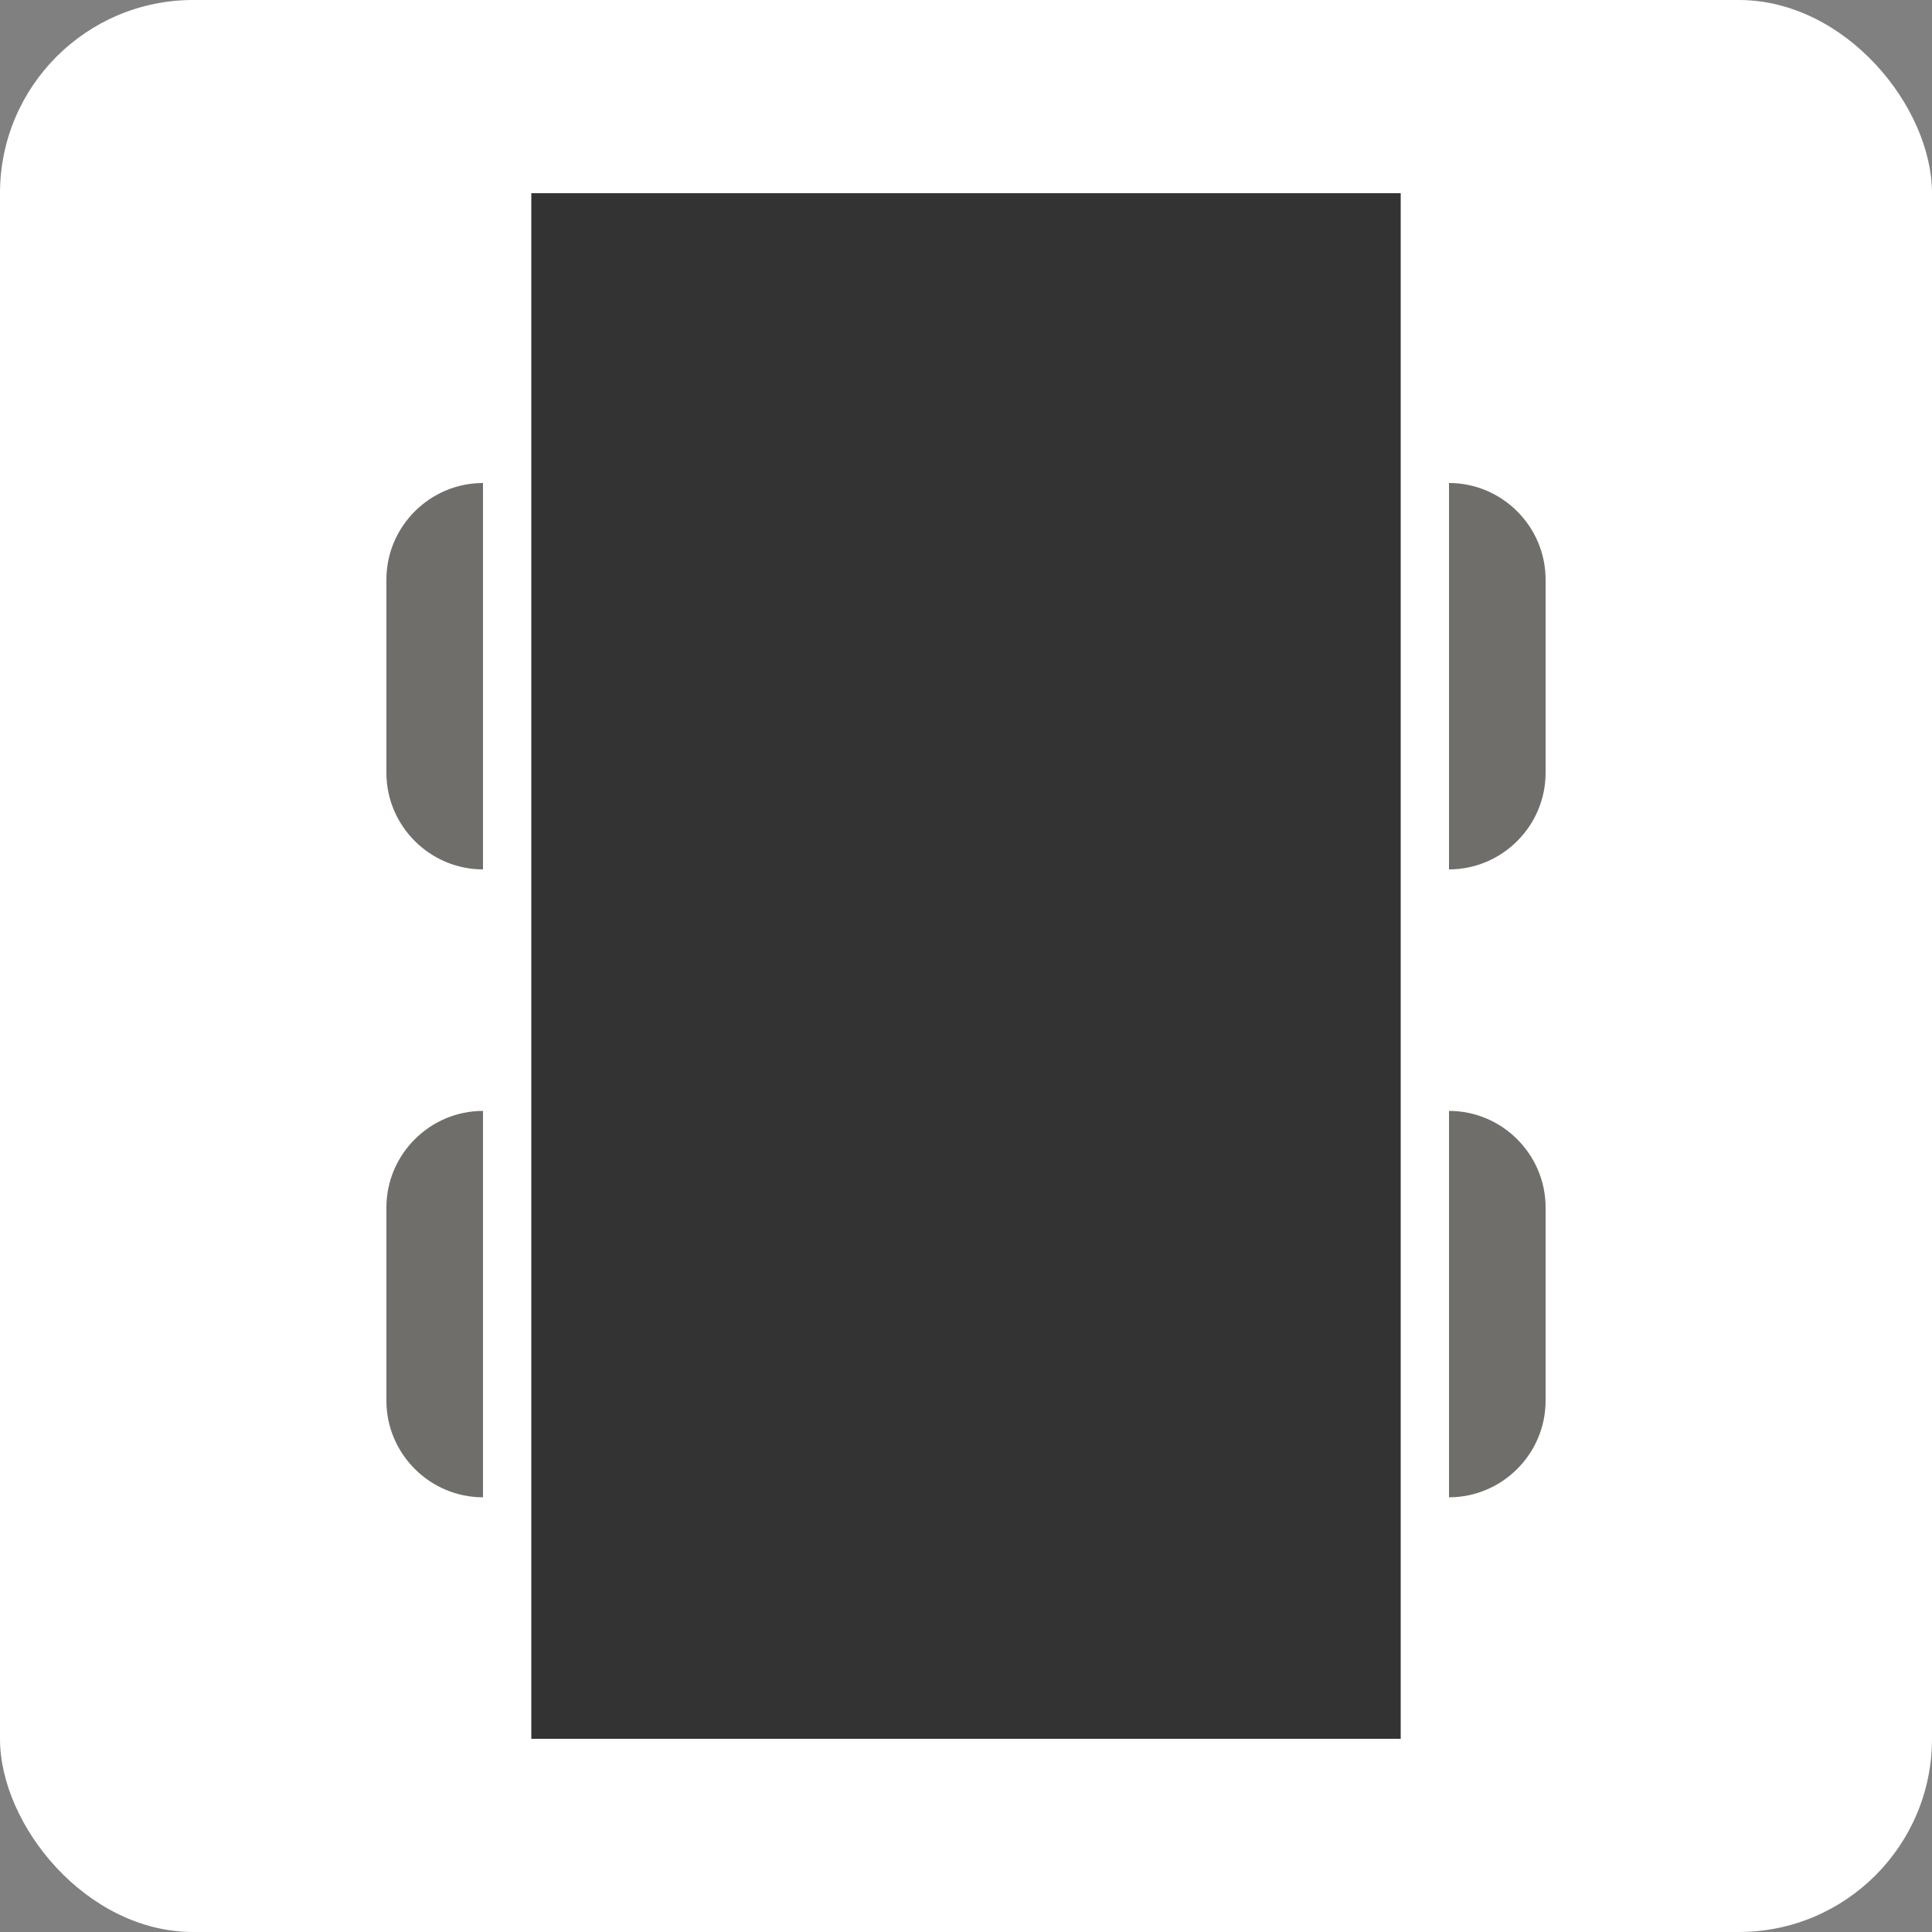 <svg width="40" height="40" viewBox="0 0 40 40" fill="none" xmlns="http://www.w3.org/2000/svg">
<rect x="0" y="0" width="40" height="40" fill="#808080" stroke="none"/>
<rect width="40" height="40" rx="4" fill="white"/>
<path d="M10 18C8.9 18 8 17.1 8 16L8 12C8 10.9 8.9 10 10 10L10 18Z" fill="#706E6B"/>
<path d="M30 23C31.1 23 32 23.9 32 25L32 29C32 30.1 31.1 31 30 31L30 23Z" fill="#706E6B"/>
<path d="M10 31C8.9 31 8 30.1 8 29L8 25C8 23.9 8.9 23 10 23L10 31Z" fill="#706E6B"/>
<path d="M30 10C31.1 10 32 10.9 32 12L32 16C32 17.1 31.1 18 30 18L30 10Z" fill="#706E6B"/>
<path d="M11 4L11 36L29 36L29 4L11 4Z" fill="#333333"/>
</svg>
